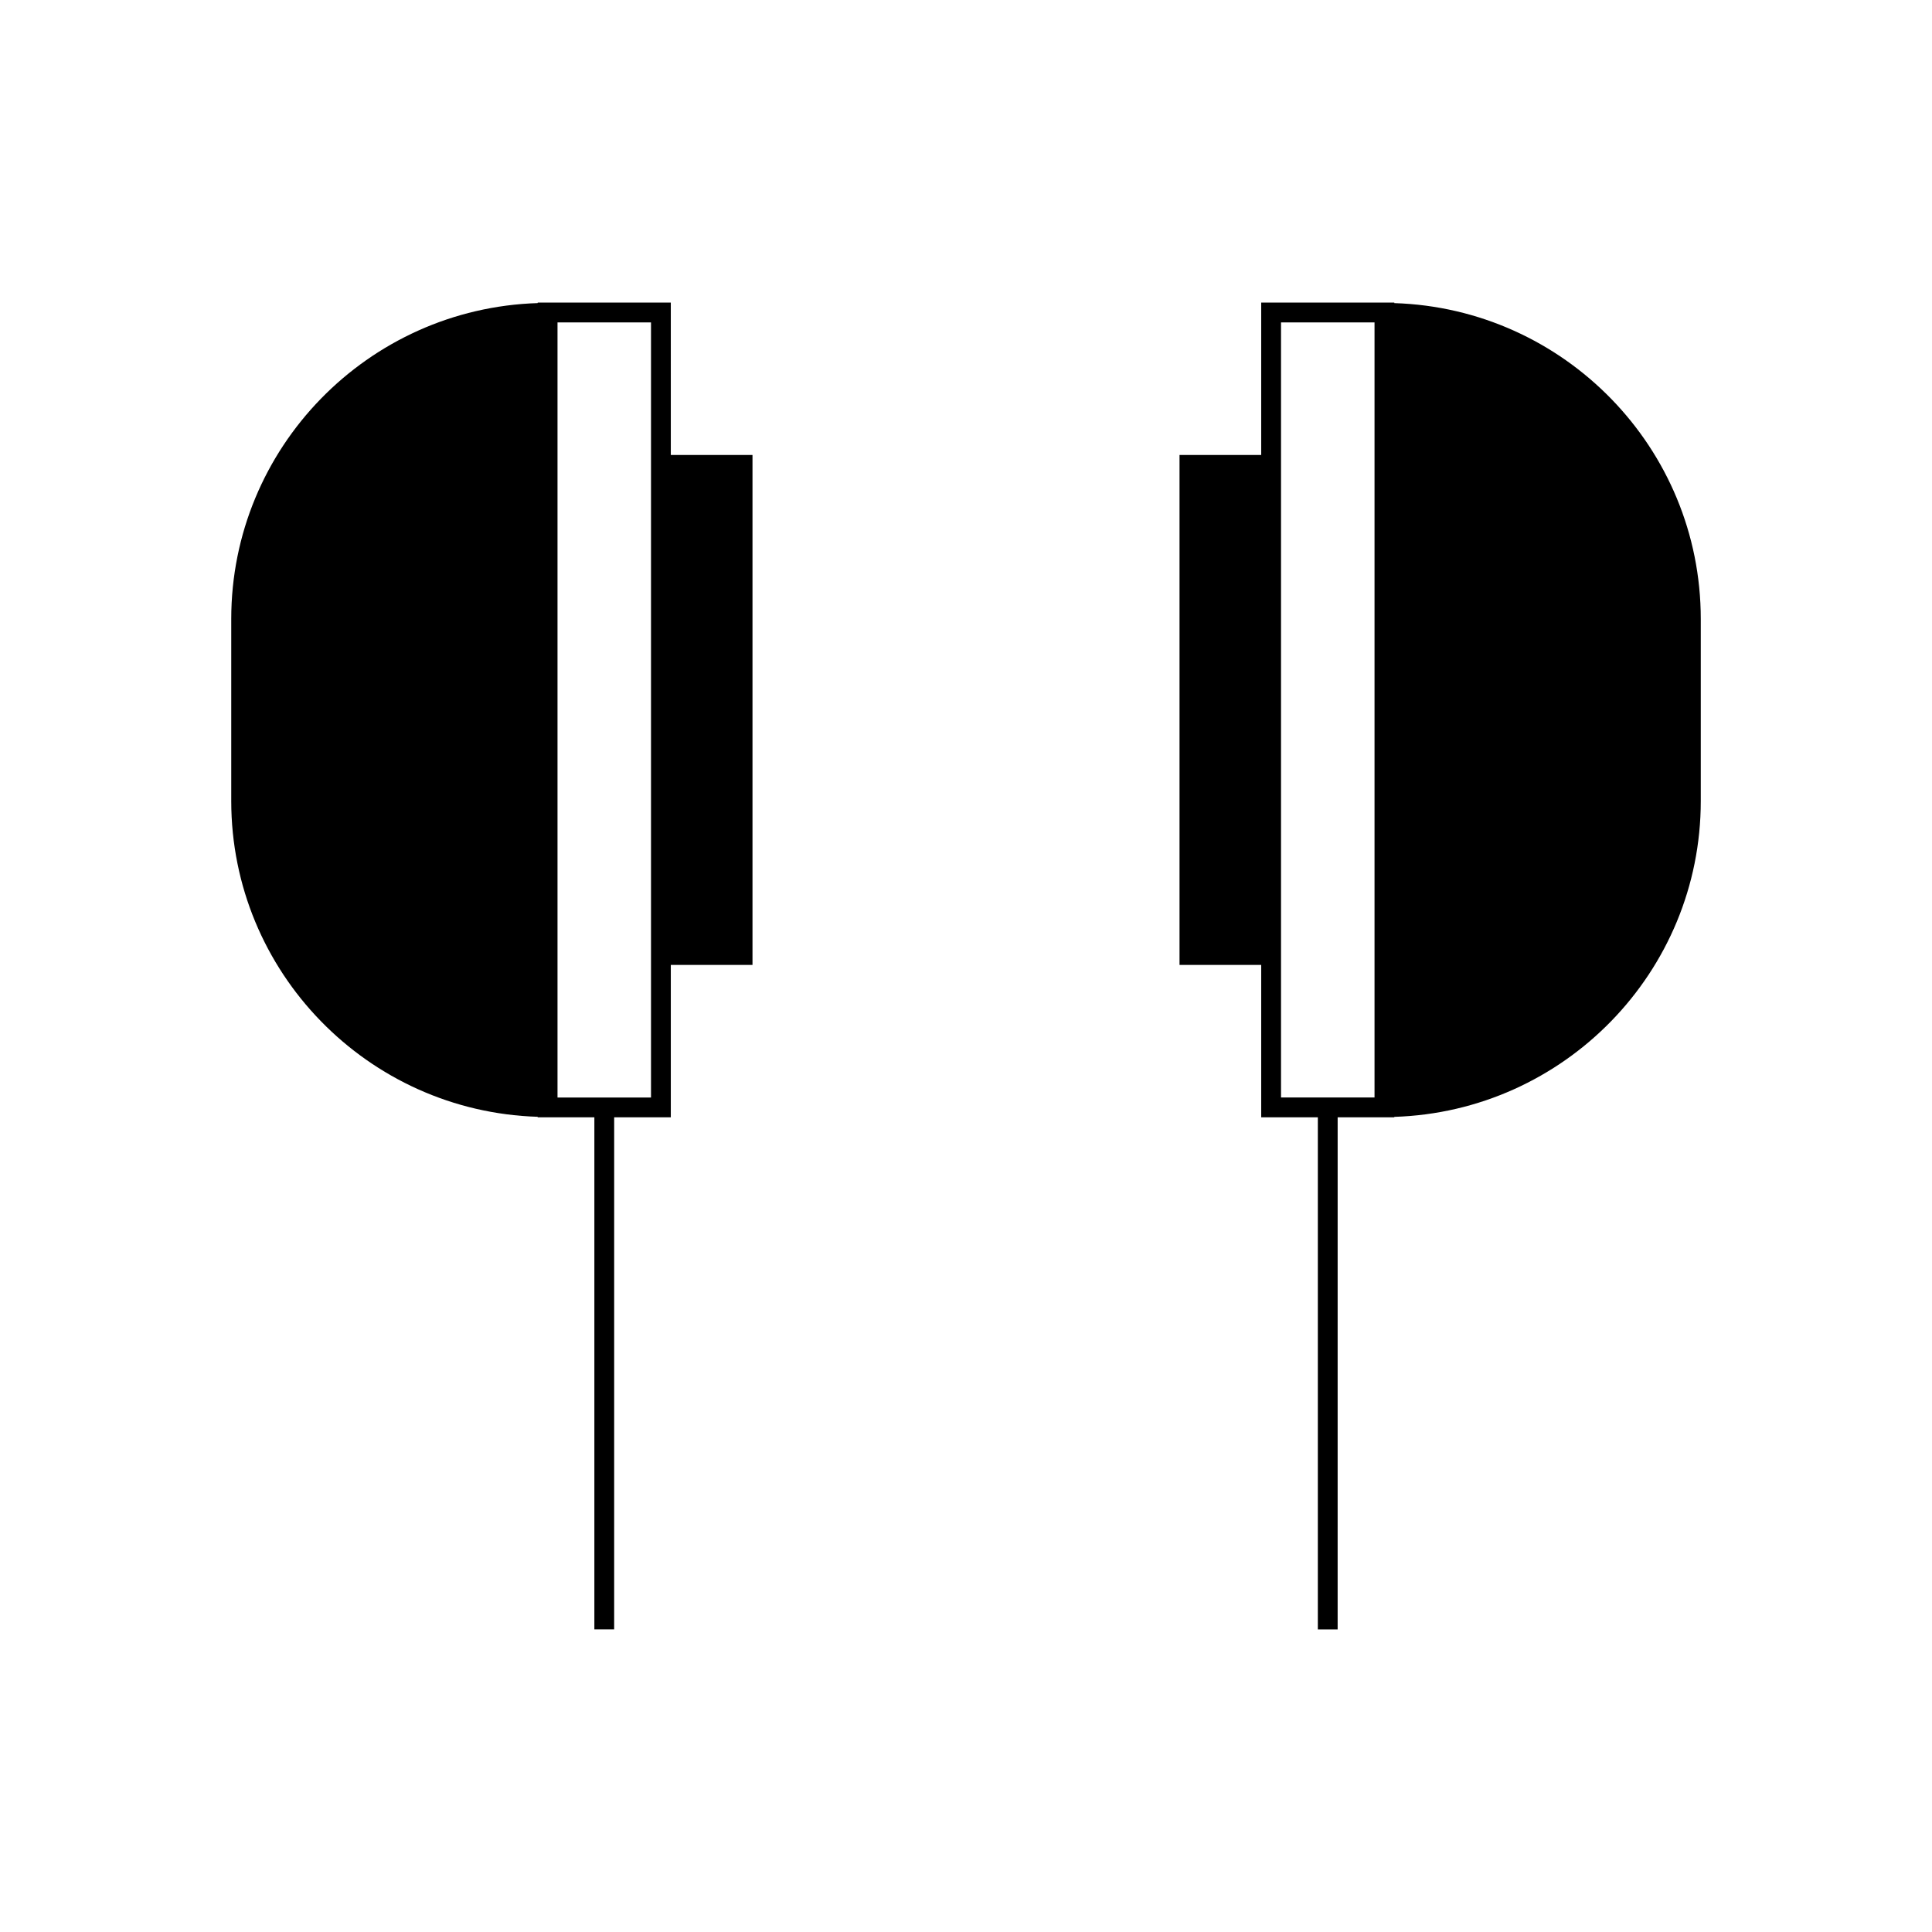 <?xml version="1.0" encoding="UTF-8"?>
<!-- Uploaded to: SVG Repo, www.svgrepo.com, Generator: SVG Repo Mixer Tools -->
<svg fill="#000000" width="800px" height="800px" version="1.1" viewBox="144 144 512 512" xmlns="http://www.w3.org/2000/svg">
 <g>
  <path d="m321.77 224.19h-35.273v0.133c-45.008 1.406-81.215 38.363-81.215 83.707v48.234c0 45.344 36.207 82.301 81.215 83.699v0.133h15.016v135.71h5.246l0.004-135.71h15.008v-40.383h21.648v-135.14h-21.648zm-5.246 40.383v170.28h-24.777v-205.41h24.777z"/>
  <path d="m513.51 224.32v-0.129h-35.277v40.383h-21.648v135.14h21.648v40.391h15.008v135.71h5.246l0.004-135.71h15.012v-0.125c45.008-1.41 81.219-38.363 81.219-83.699v-48.234c0.004-45.355-36.203-82.312-81.211-83.719zm-5.246 210.53h-24.781v-205.41h24.781z"/>
 </g>
</svg>